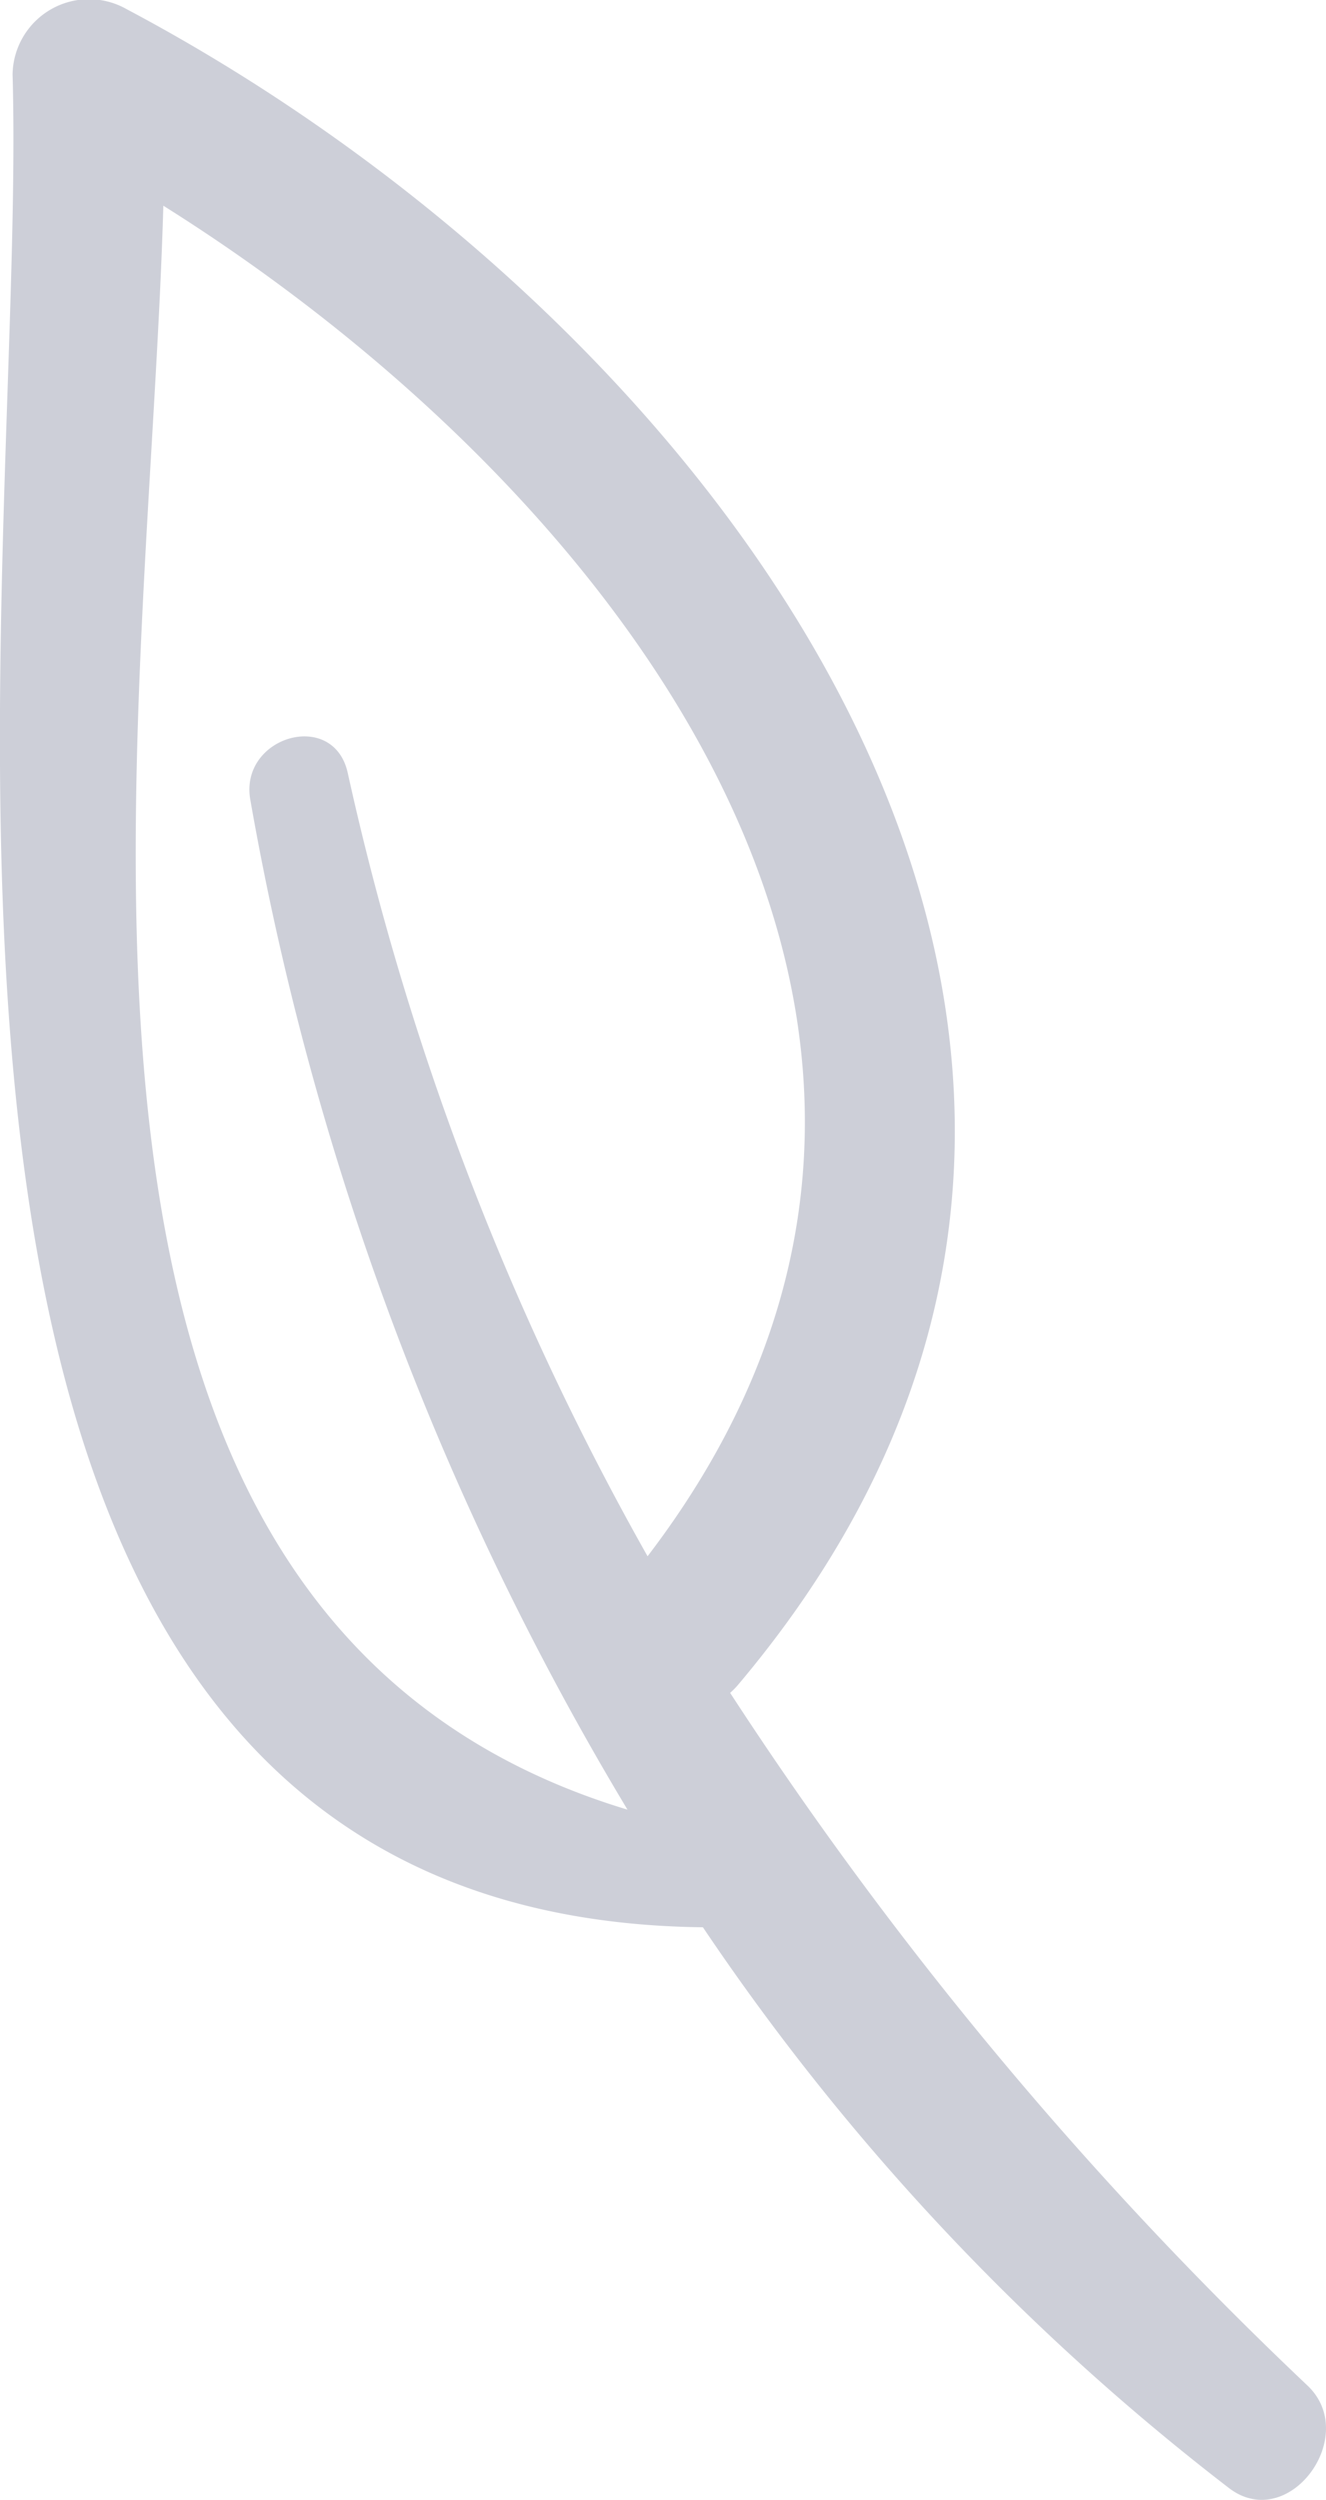<svg xmlns="http://www.w3.org/2000/svg" width="36.059" height="67.932" viewBox="0 0 36.059 67.932"><path d="M1.35,1.7C13.838,9.536,25.269,24.334,14.518,38.4A76.978,76.978,0,0,1,6.364,17.111c-.389-1.743-2.953-.986-2.649.732A80.057,80.057,0,0,0,13.972,45.286C-3.255,40.085.917,16.82,1.35,1.7M32.476,60.947A104.084,104.084,0,0,1,16.763,42.112a2.15,2.15,0,0,0,.2-.2C31.5,24.72,16.621,4.977.35-3.642a2.077,2.077,0,0,0-3.1,1.777C-2.324,13.029-8.238,48.2,16.023,48.482a64.924,64.924,0,0,0,14.31,15.242c1.615,1.228,3.561-1.408,2.143-2.777" transform="translate(3.092 3.89)" fill="#cdcfd8"/></svg>